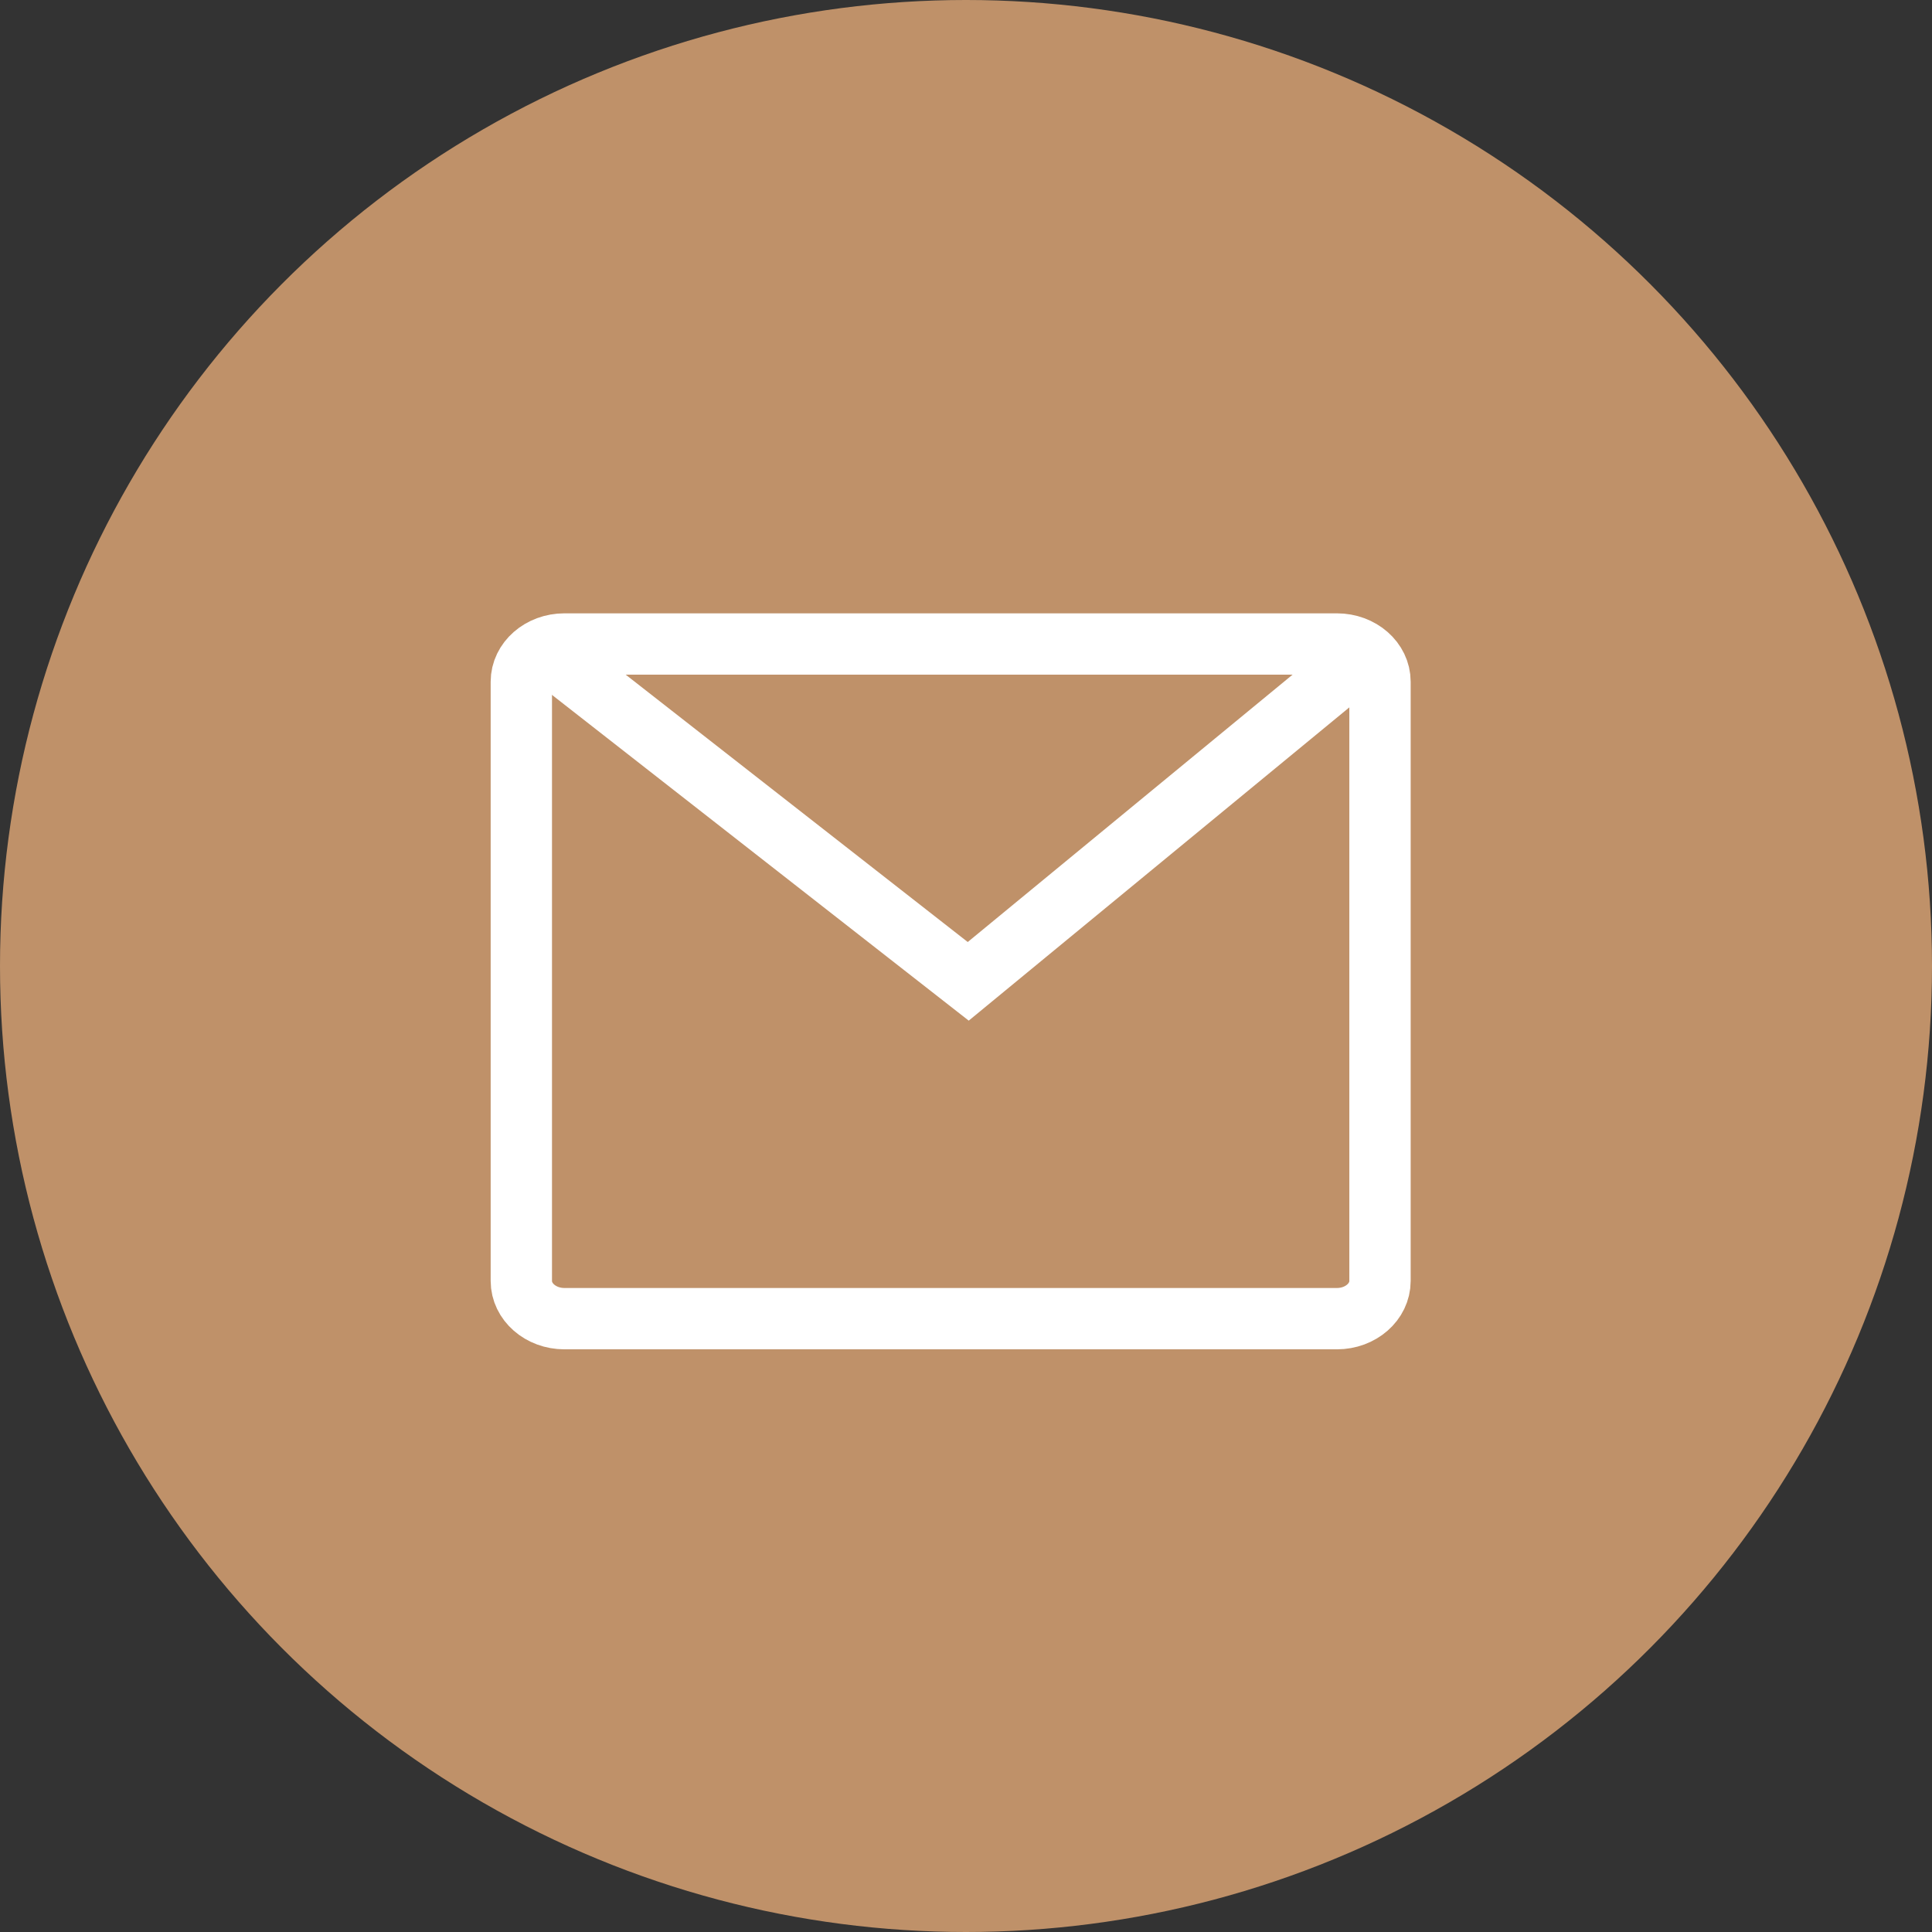 <svg width="63" height="63" viewBox="0 0 63 63" fill="none" xmlns="http://www.w3.org/2000/svg">
<rect x="0" y="0" width="63" height="63" fill="#333333" stroke="none"/>
<circle cx="31.5" cy="31.5" r="31.5" fill="#BF9169"/>
<path d="M43.594 21H18.406C17.629 21 17 21.551 17 22.23V41.77C17 42.449 17.629 43 18.406 43H43.594C44.371 43 45 42.449 45 41.77V22.23C45 21.551 44.371 21 43.594 21Z" stroke="white" stroke-width="2"/>
<path d="M17.5 21L31.573 32L44.5 21.36" stroke="white" stroke-width="2"/>
</svg>
